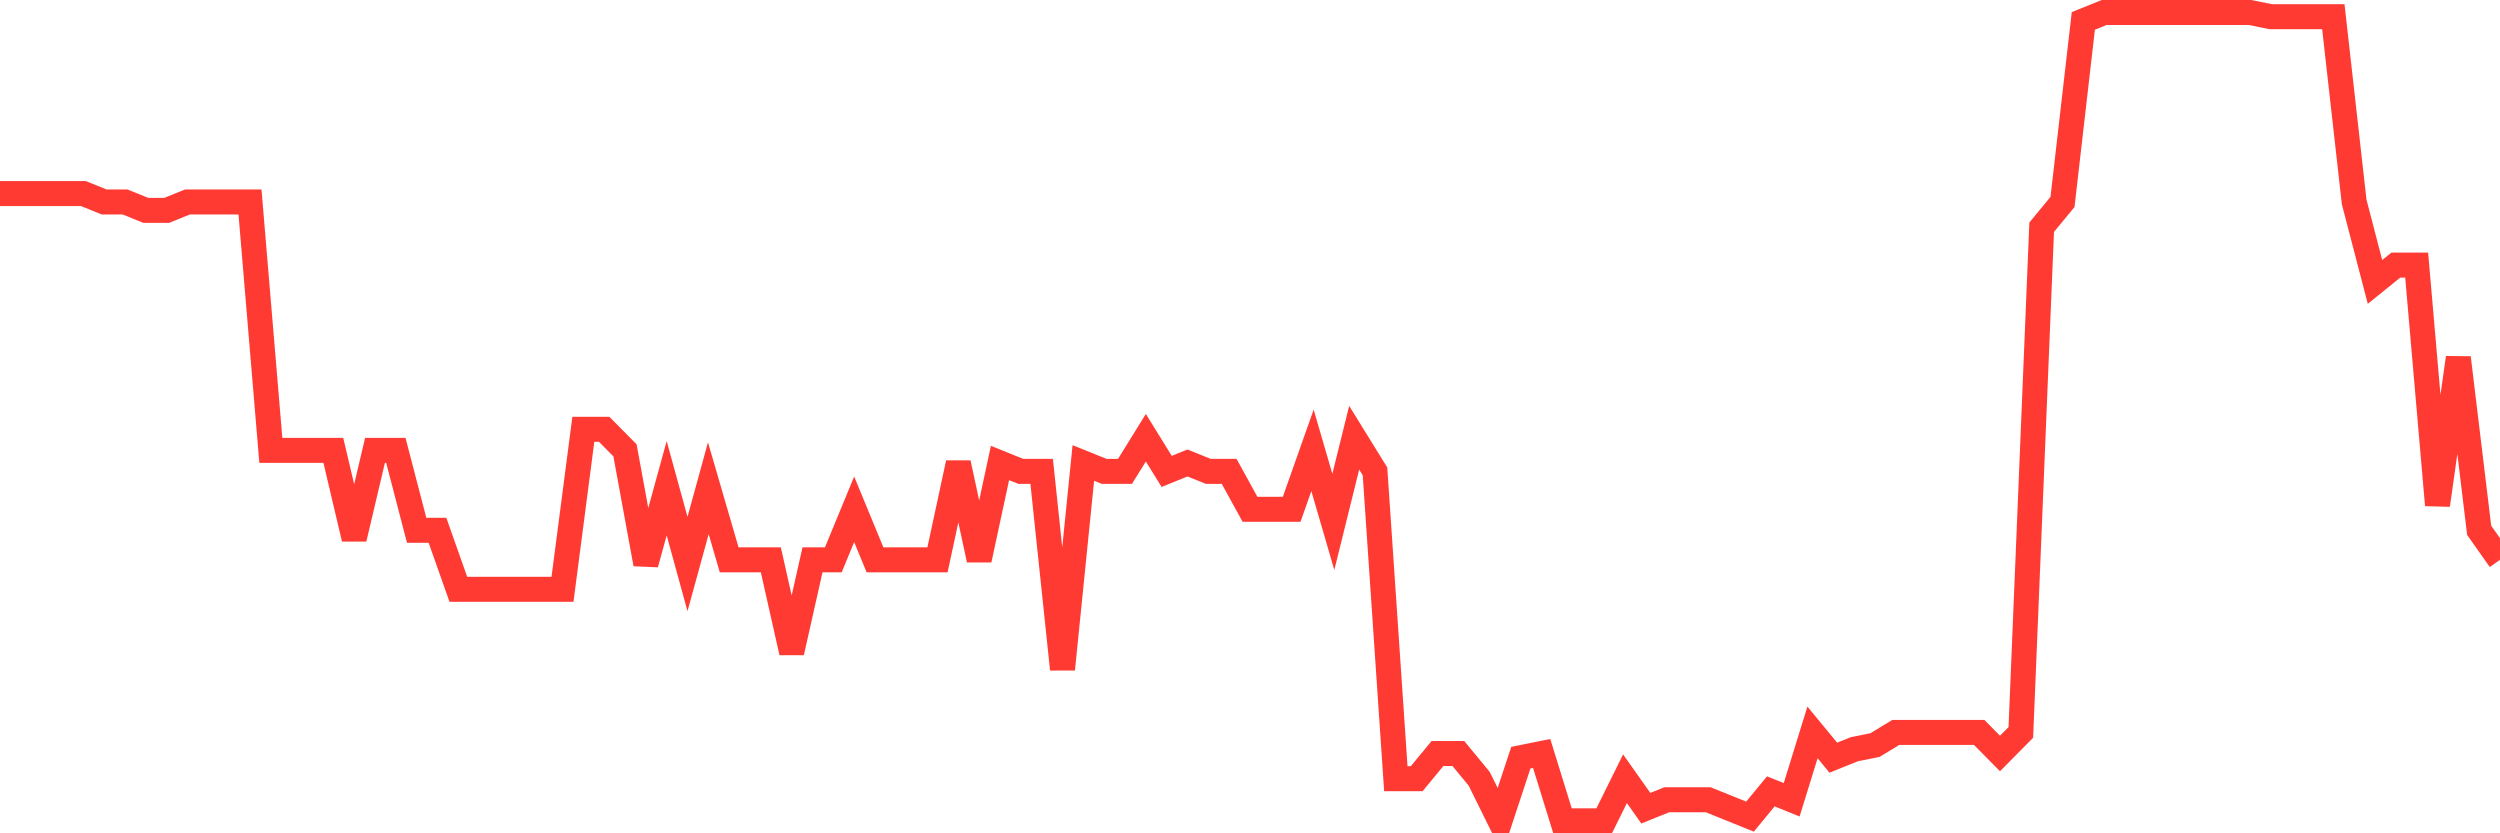 <svg
  xmlns="http://www.w3.org/2000/svg"
  xmlns:xlink="http://www.w3.org/1999/xlink"
  width="120"
  height="40"
  viewBox="0 0 120 40"
  preserveAspectRatio="none"
>
  <polyline
    points="0,9.29 1,9.29 2,9.29 3,9.29 4,9.29 5,9.694 6,9.694 7,10.098 8,10.098 9,9.694 10,9.694 11,9.694 12,9.694 13,21.617 14,21.617 15,21.617 16,21.617 17,25.86 18,21.617 19,21.617 20,25.456 21,25.456 22,28.285 23,28.285 24,28.285 25,28.285 26,28.285 27,28.285 28,20.606 29,20.606 30,21.617 31,27.073 32,23.435 33,27.073 34,23.435 35,26.871 36,26.871 37,26.871 38,31.317 39,26.871 40,26.871 41,24.446 42,26.871 43,26.871 44,26.871 45,26.871 46,22.223 47,26.871 48,22.223 49,22.627 50,22.627 51,32.125 52,22.223 53,22.627 54,22.627 55,21.01 56,22.627 57,22.223 58,22.627 59,22.627 60,24.446 61,24.446 62,24.446 63,21.617 64,25.052 65,21.01 66,22.627 67,37.379 68,37.379 69,36.167 70,36.167 71,37.379 72,39.4 73,36.369 74,36.167 75,39.4 76,39.4 77,39.4 78,37.379 79,38.794 80,38.39 81,38.39 82,38.39 83,38.794 84,39.198 85,37.985 86,38.39 87,35.156 88,36.369 89,35.965 90,35.763 91,35.156 92,35.156 93,35.156 94,35.156 95,35.156 96,36.167 97,35.156 98,10.906 99,9.694 100,1.004 101,0.6 102,0.6 103,0.6 104,0.6 105,0.6 106,0.6 107,0.6 108,0.6 109,0.802 110,0.802 111,0.802 112,0.802 113,9.694 114,13.533 115,12.725 116,12.725 117,24.244 118,17.171 119,25.456 120,26.871"
    fill="none"
    stroke="#ff3a33"
    stroke-width="1.2"
  >
  </polyline>
</svg>